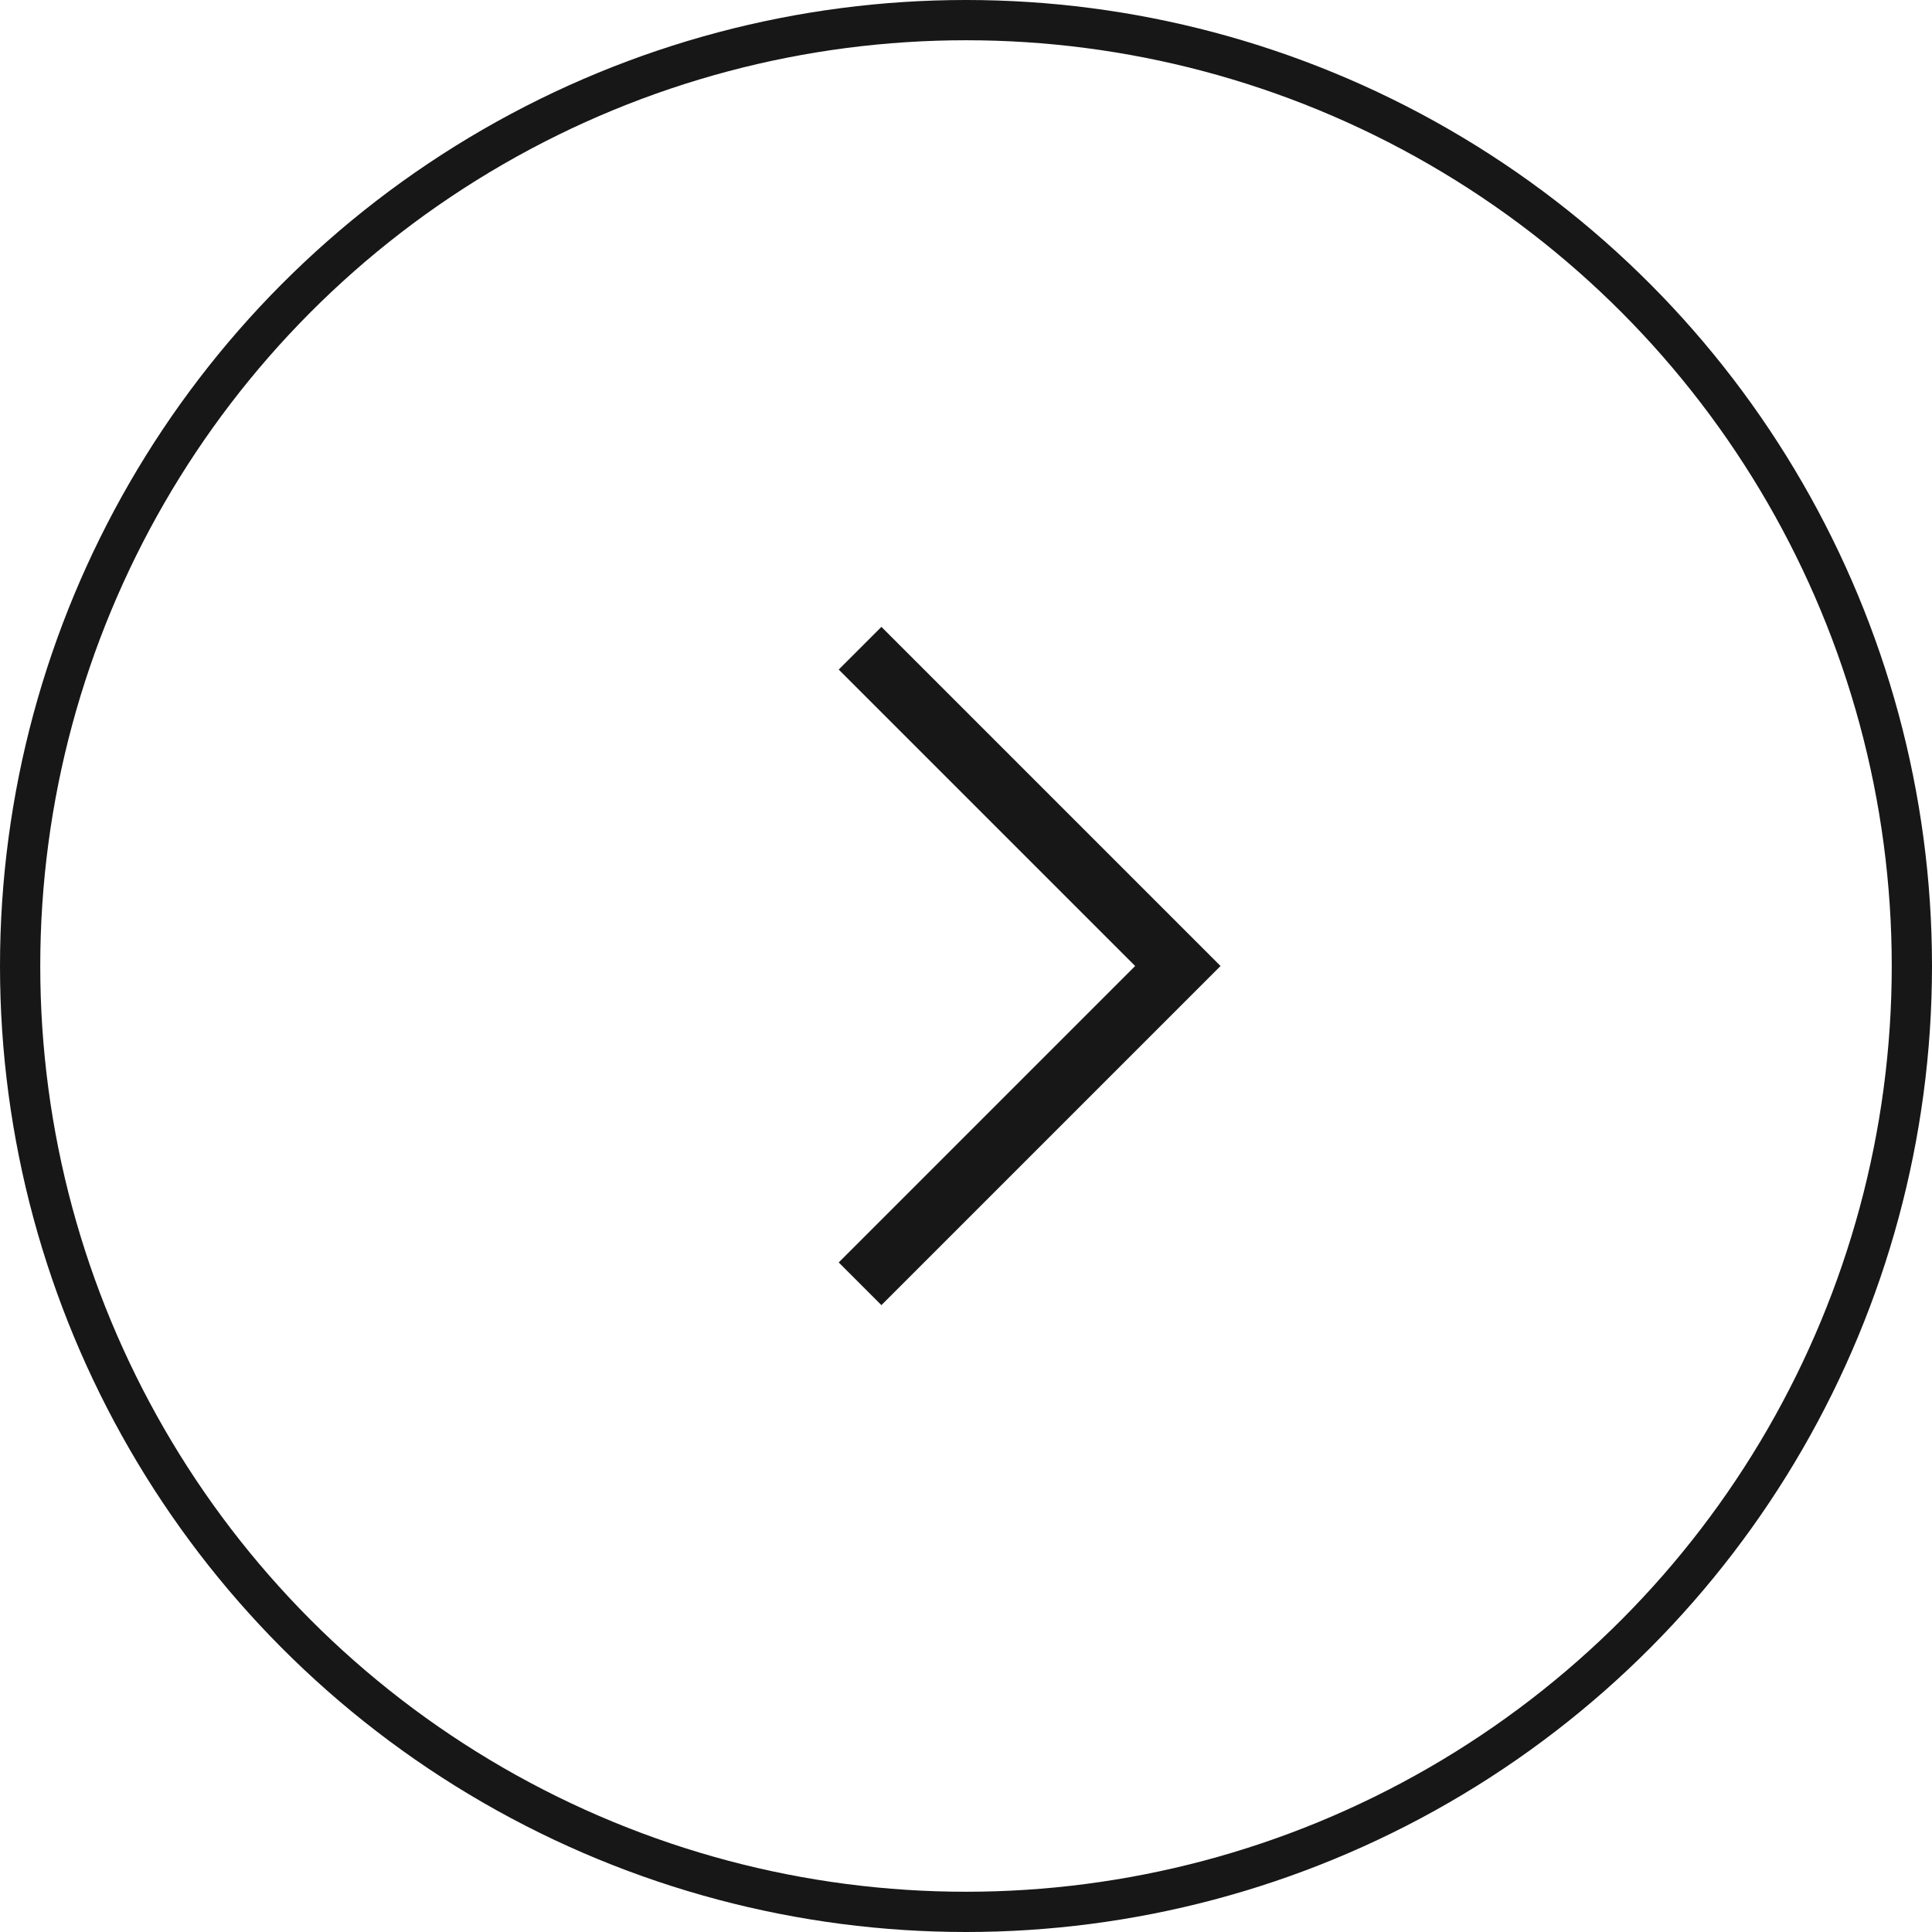 <?xml version="1.0" encoding="UTF-8"?><svg width="48px" height="48px" viewBox="0 0 48 48" version="1.1" xmlns="http://www.w3.org/2000/svg" xmlns:xlink="http://www.w3.org/1999/xlink"><title>Group 4 Copy 8</title><g id="Pages" stroke="none" stroke-width="1" fill="none" fill-rule="evenodd"><g id="our-work-detail" transform="translate(-1353, -4166)" stroke="#171718"><g id="Group" transform="translate(1206, 4167)"><g id="Group-4-Copy-8" transform="translate(171, 23) scale(-1, 1) translate(-171, -23)translate(148, 0)"><circle id="Oval" cx="23" cy="23" r="23.5"/><polyline id="Path-2" stroke-width="1.5" points="25.632 15.105 17.737 23 25.632 30.895"/></g></g></g></g></svg>